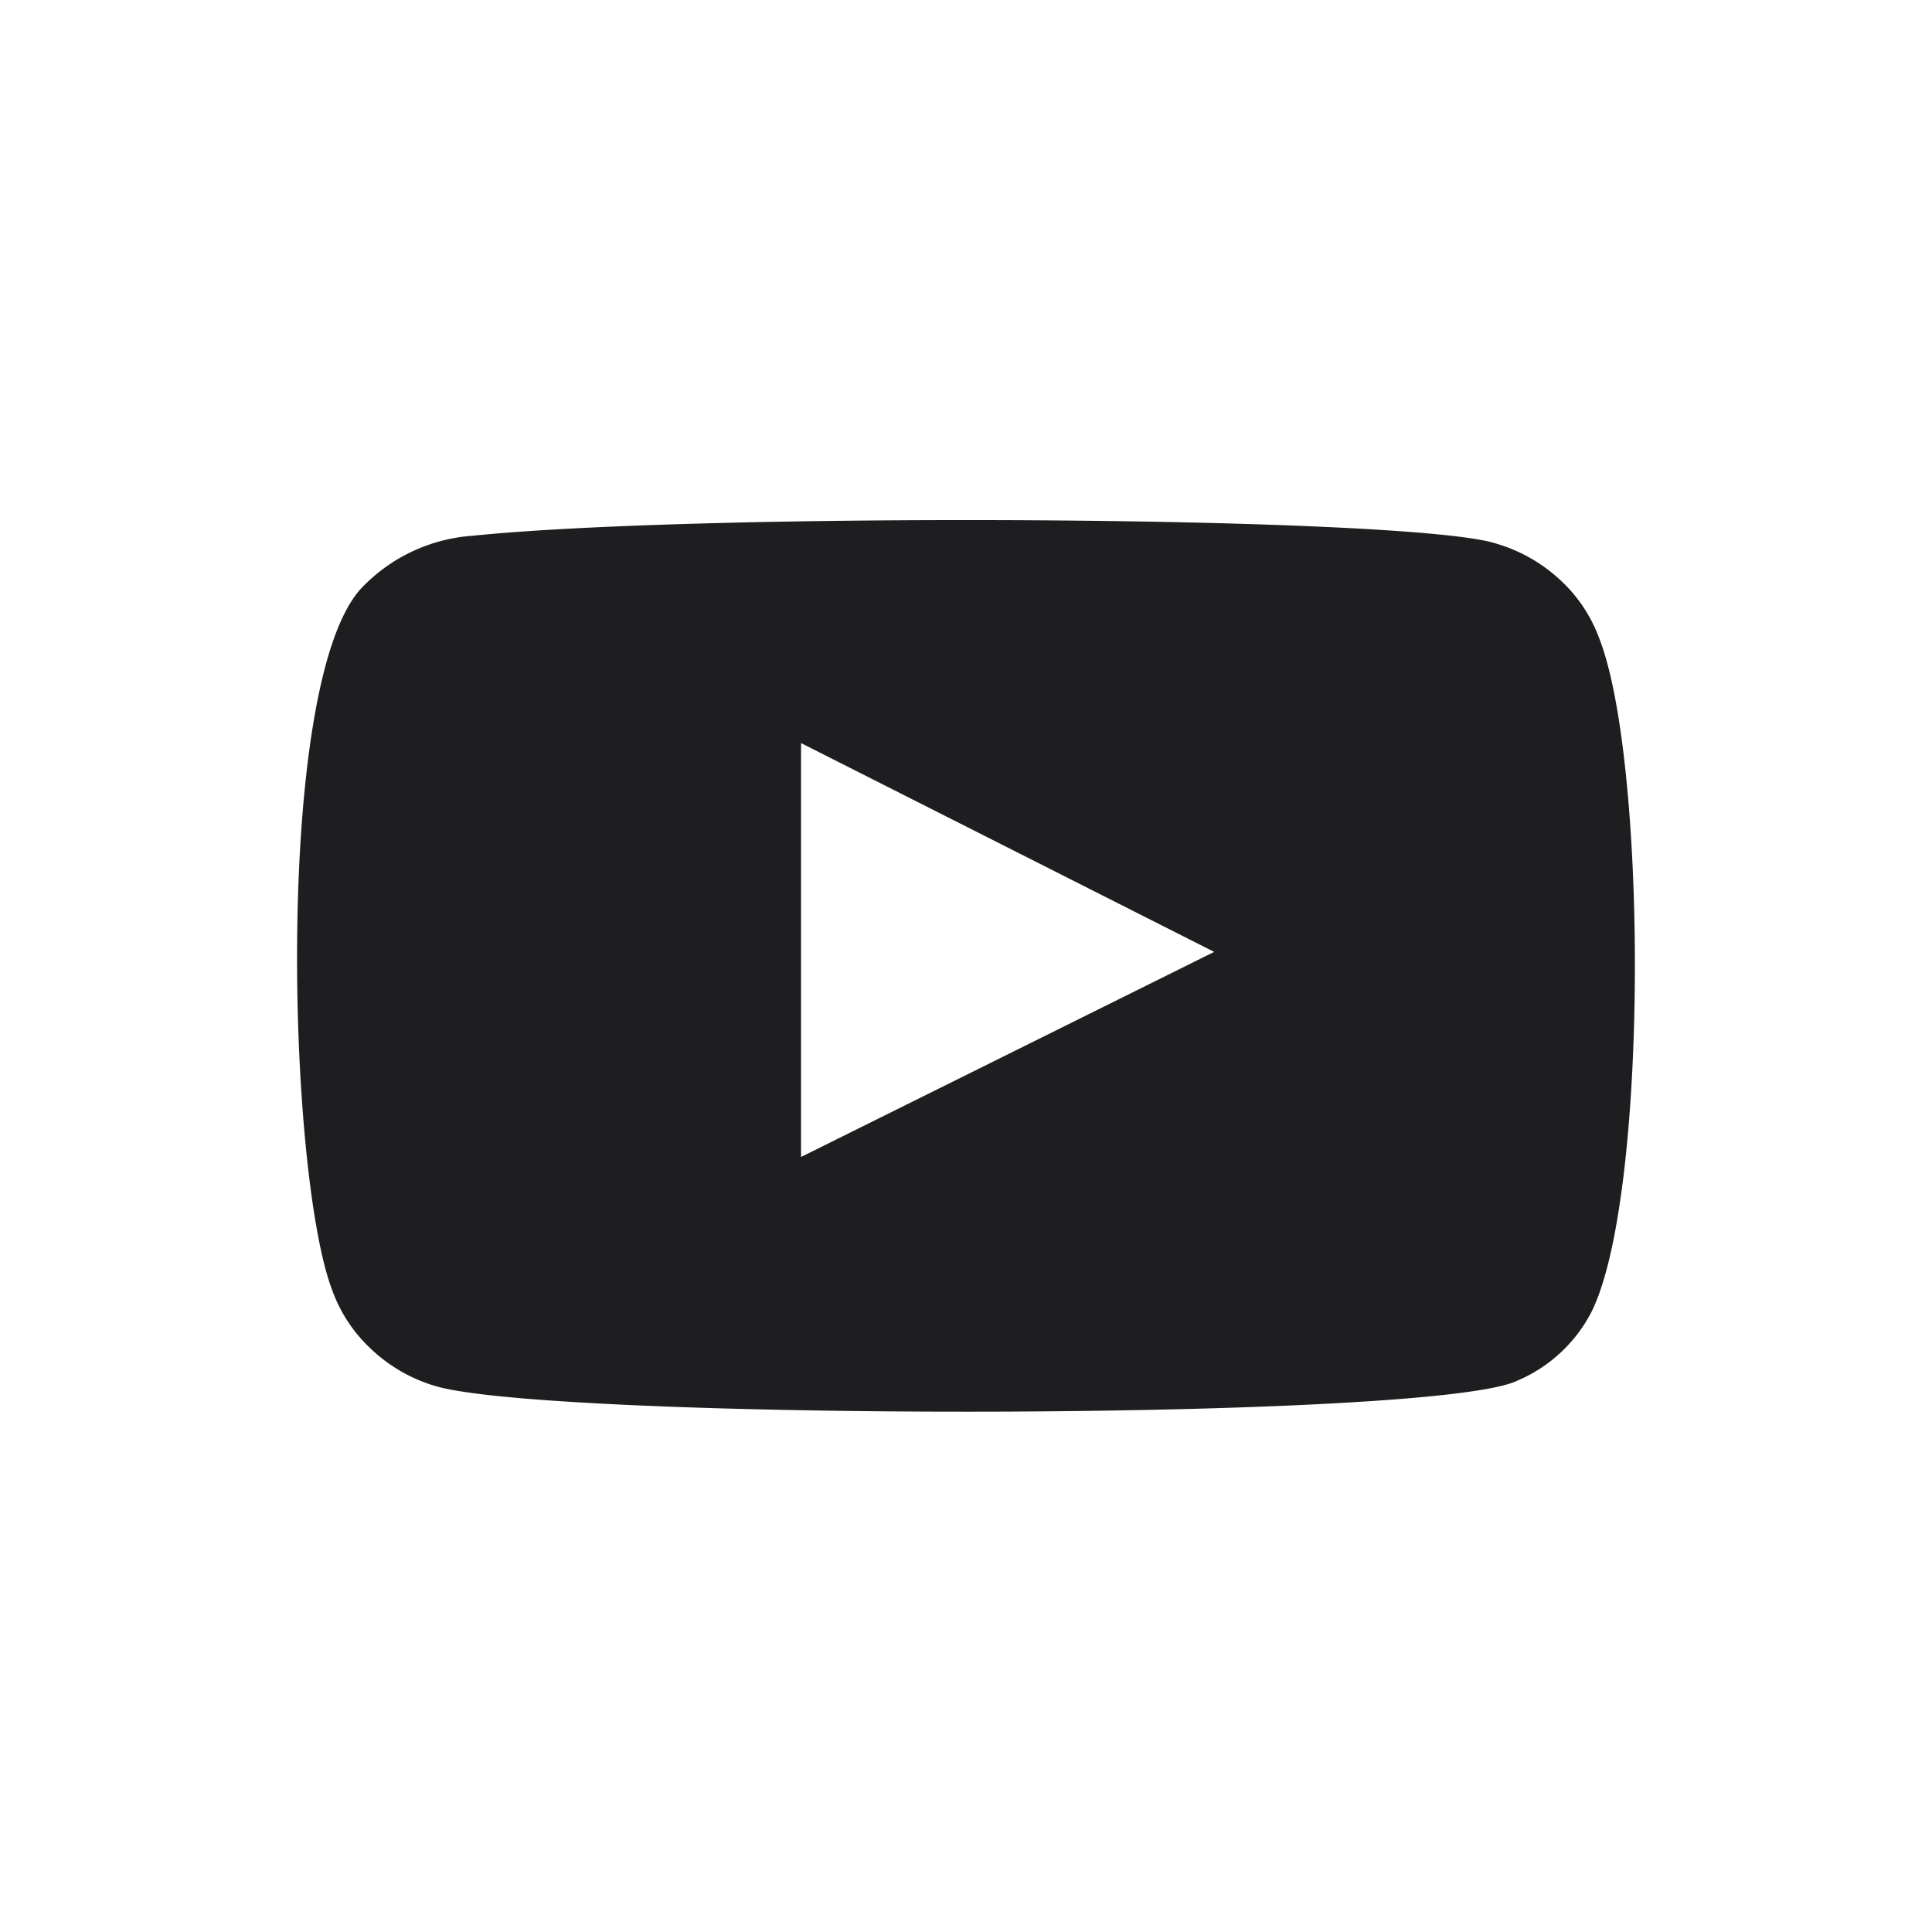 <svg id="Layer_1" data-name="Layer 1" xmlns="http://www.w3.org/2000/svg" viewBox="0 0 26 26"><defs><style>.cls-1{fill:#1e1e20;fill-rule:evenodd;}</style></defs><path class="cls-1" d="M5.85,18.65A2.13,2.13,0,0,1,5,18.16a2,2,0,0,1-.53-.8c-.6-1.57-.78-8.13.38-9.43a2.28,2.28,0,0,1,1.51-.72c3.11-.32,12.69-.27,13.79.11a2.14,2.14,0,0,1,.83.47,2,2,0,0,1,.53.77c.66,1.62.68,7.53-.09,9.09a2,2,0,0,1-1,.93C19.3,19.13,7.39,19.12,5.85,18.65Zm4.93-3.08,5.56-2.76L10.78,10Z"/></svg>